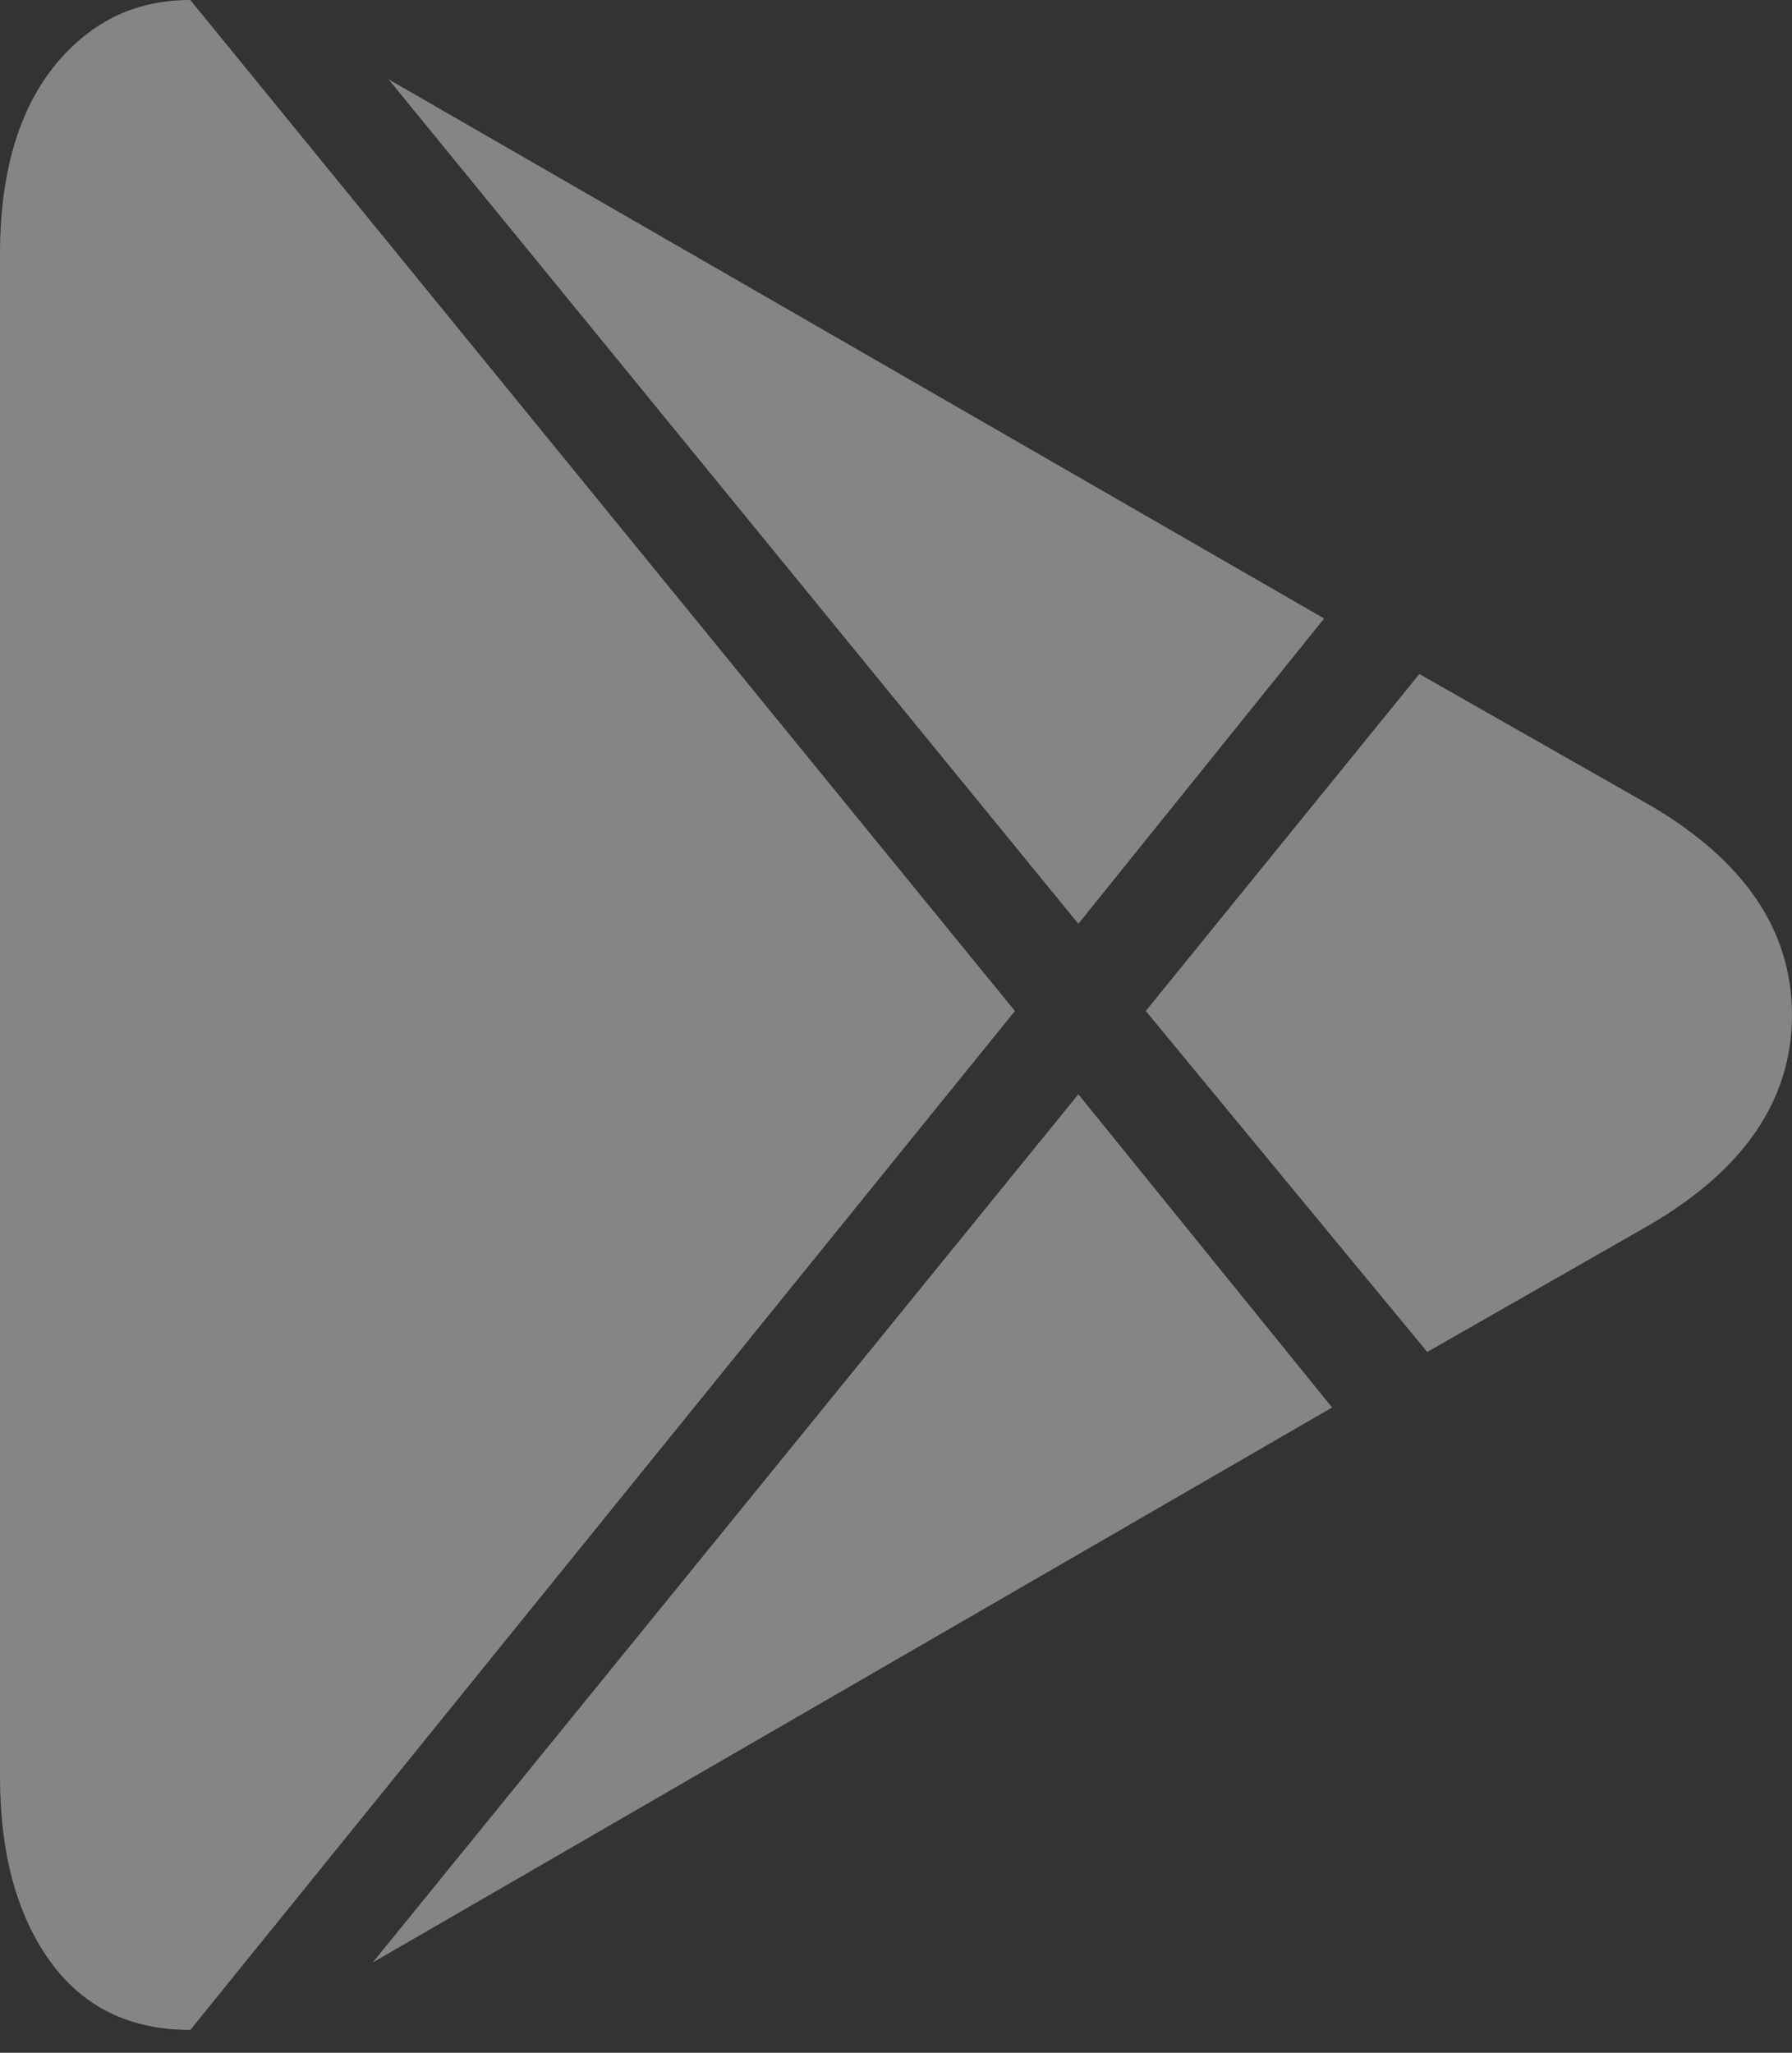 <svg width="55" height="63" viewBox="0 0 55 63" fill="none" xmlns="http://www.w3.org/2000/svg">
<rect x="0" y="0" width="55" height="63" fill="#333333" stroke="none"/>
<path d="M40.641 18.982L33.097 28.352L11.925 2.434L40.641 18.982ZM5.841 0L31.15 31.028L5.841 62.3C3.975 62.3 2.535 61.59 1.521 60.171C0.507 58.751 0 56.865 0 54.513V7.788C0 6.246 0.223 4.908 0.669 3.772C1.115 2.636 1.785 1.724 2.677 1.034C3.569 0.345 4.624 0 5.841 0ZM11.438 60.232L33.097 33.584L40.885 43.197L11.438 60.232ZM50.619 24.701C53.539 26.405 54.999 28.554 54.999 31.15C54.999 33.746 53.539 35.896 50.619 37.599L43.805 41.493L35.166 31.028L43.562 20.686L50.619 24.701Z" fill="white" fill-opacity="0.4"/>
</svg>
